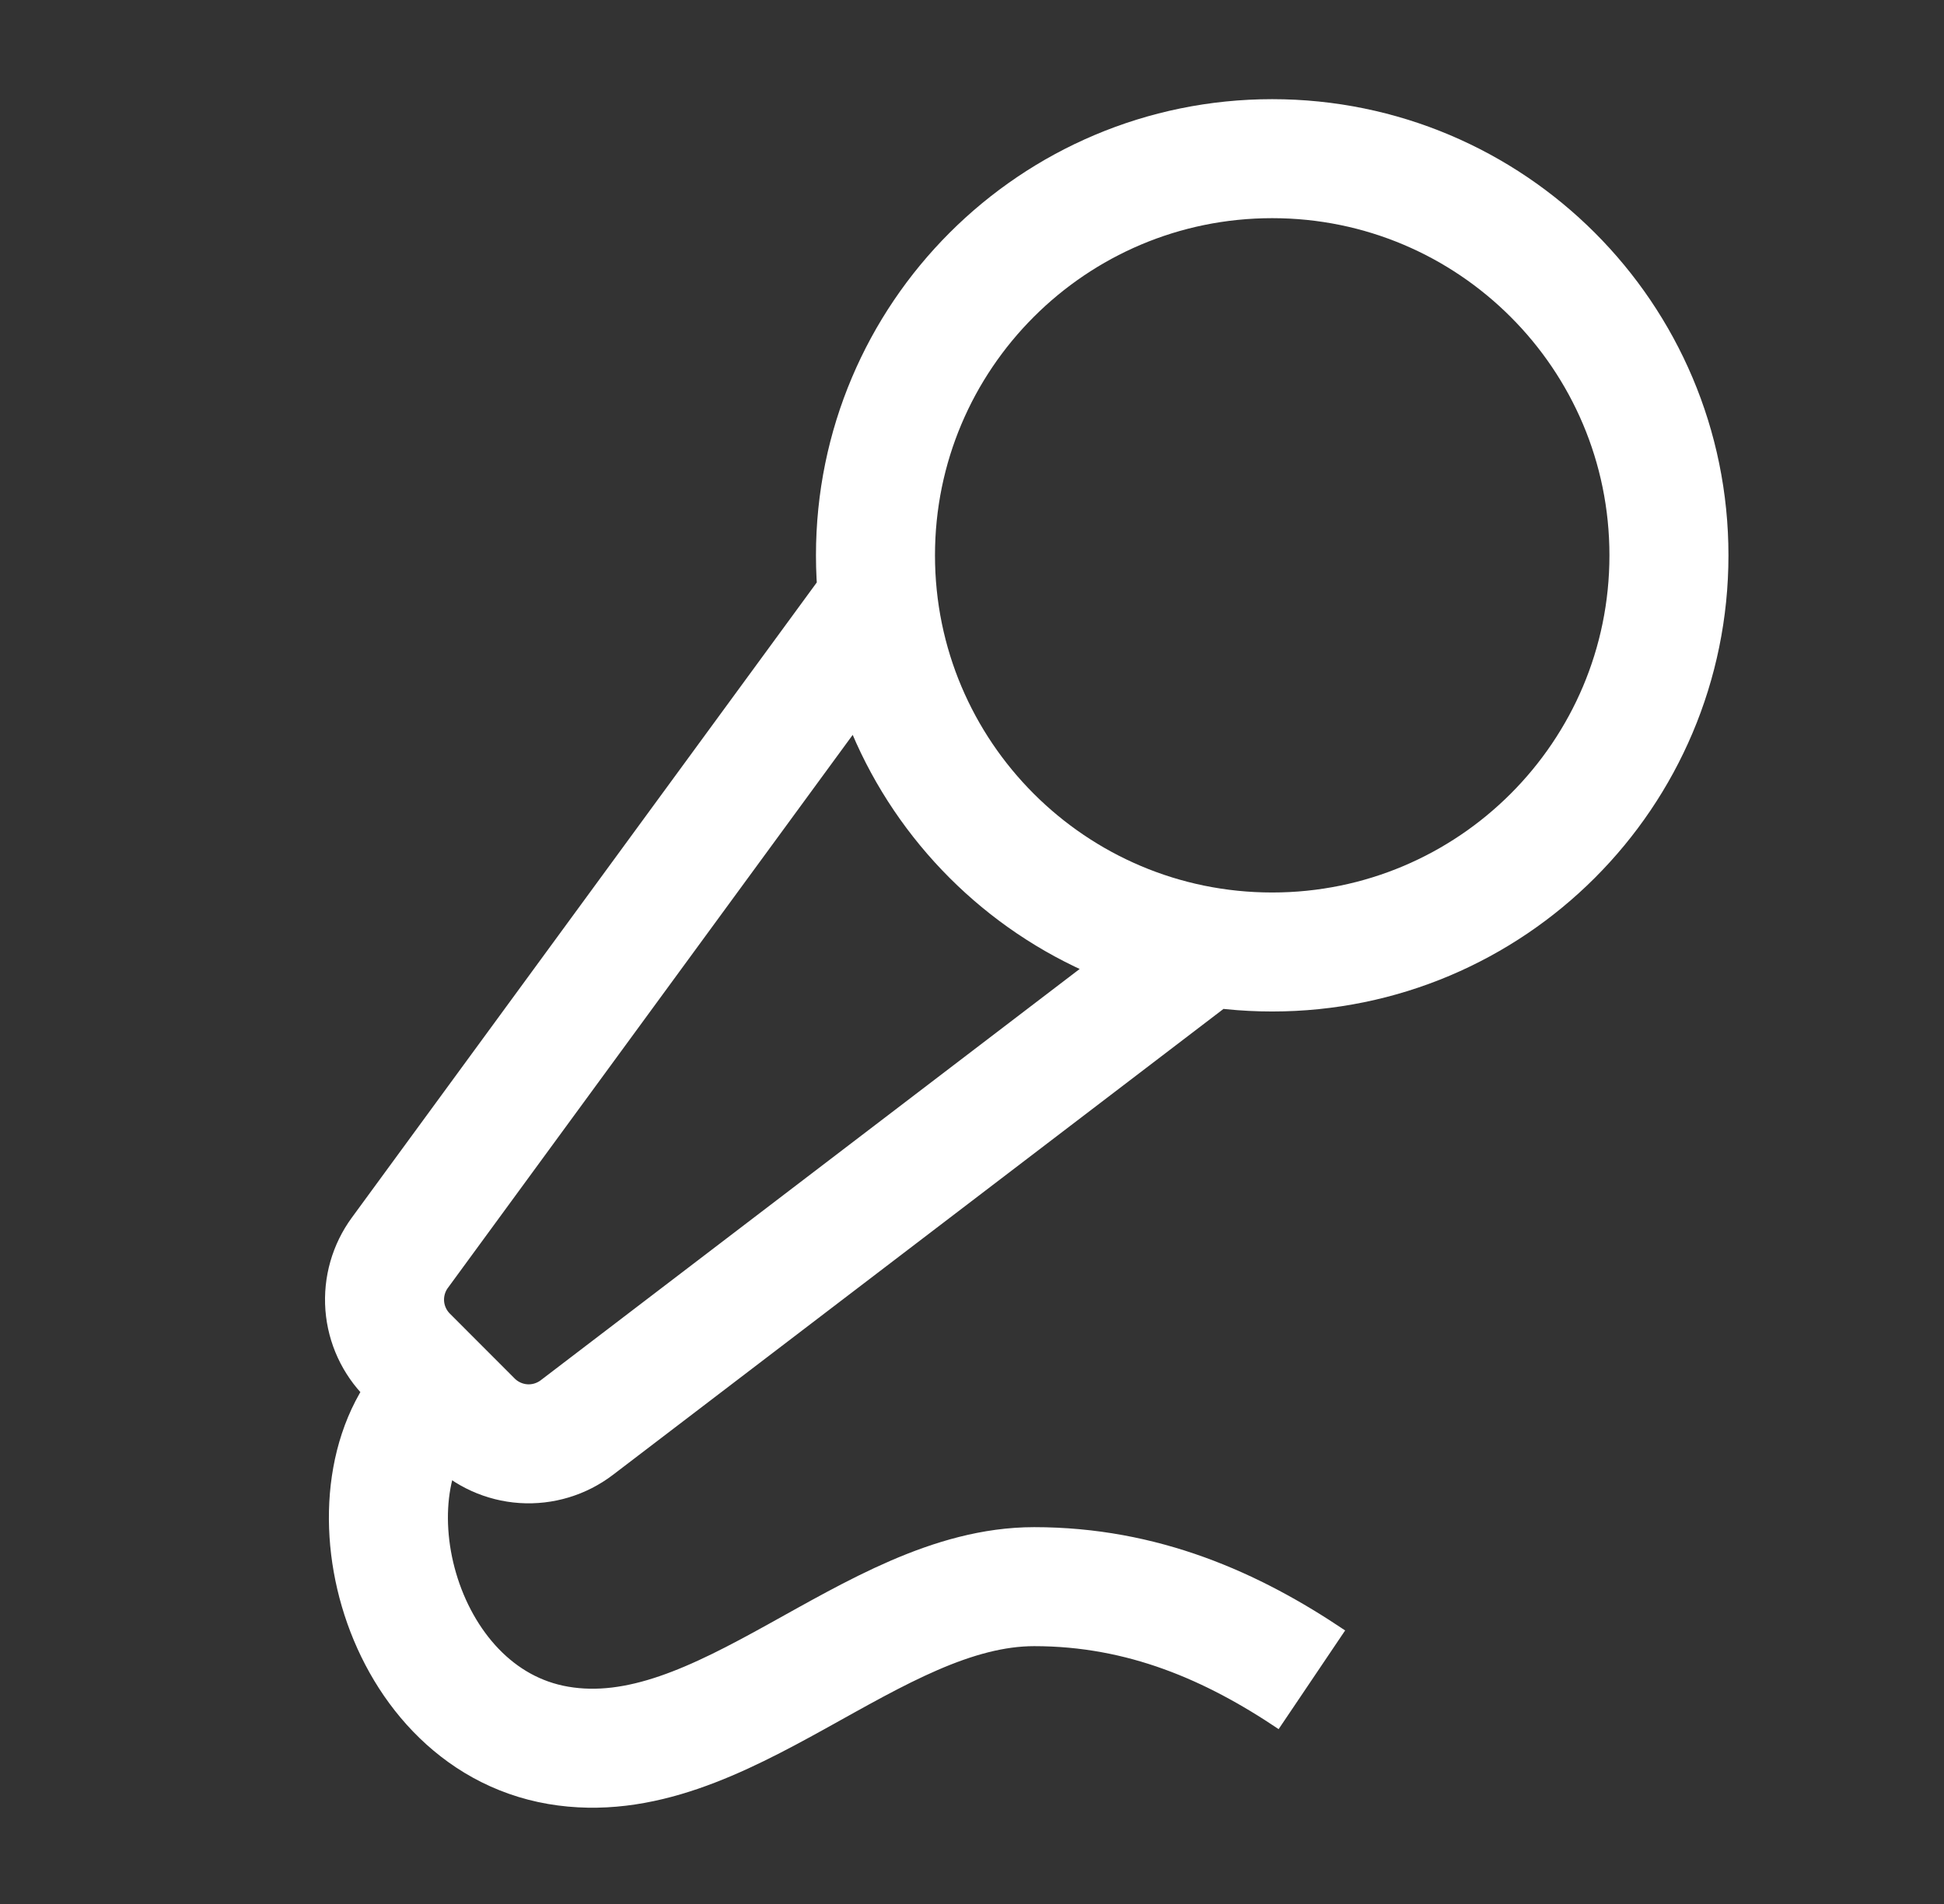 <?xml version="1.0" encoding="UTF-8"?>
<svg xmlns="http://www.w3.org/2000/svg" width="49" height="48" viewBox="0 0 49 48" fill="none">
  <rect x="0" y="0" width="49" height="48" fill="#333333" stroke="none"/>
  <path d="M22.067 15.202L10.079 31.582C9.797 31.967 9.662 32.441 9.698 32.917C9.735 33.393 9.941 33.84 10.279 34.178L11.913 35.814C12.255 36.156 12.711 36.363 13.194 36.395C13.677 36.427 14.156 36.282 14.541 35.988L30.247 24M33.067 42.348C31.067 41 28.811 40 26.067 40C21.951 40 18.211 44.712 14.067 44C9.923 43.288 8.517 37.262 11.067 35M42.067 14C42.067 19.523 37.59 24 32.067 24C26.544 24 22.067 19.523 22.067 14C22.067 8.477 26.544 4 32.067 4C37.59 4 42.067 8.477 42.067 14Z" stroke="white" stroke-width="3"></path>
</svg>
